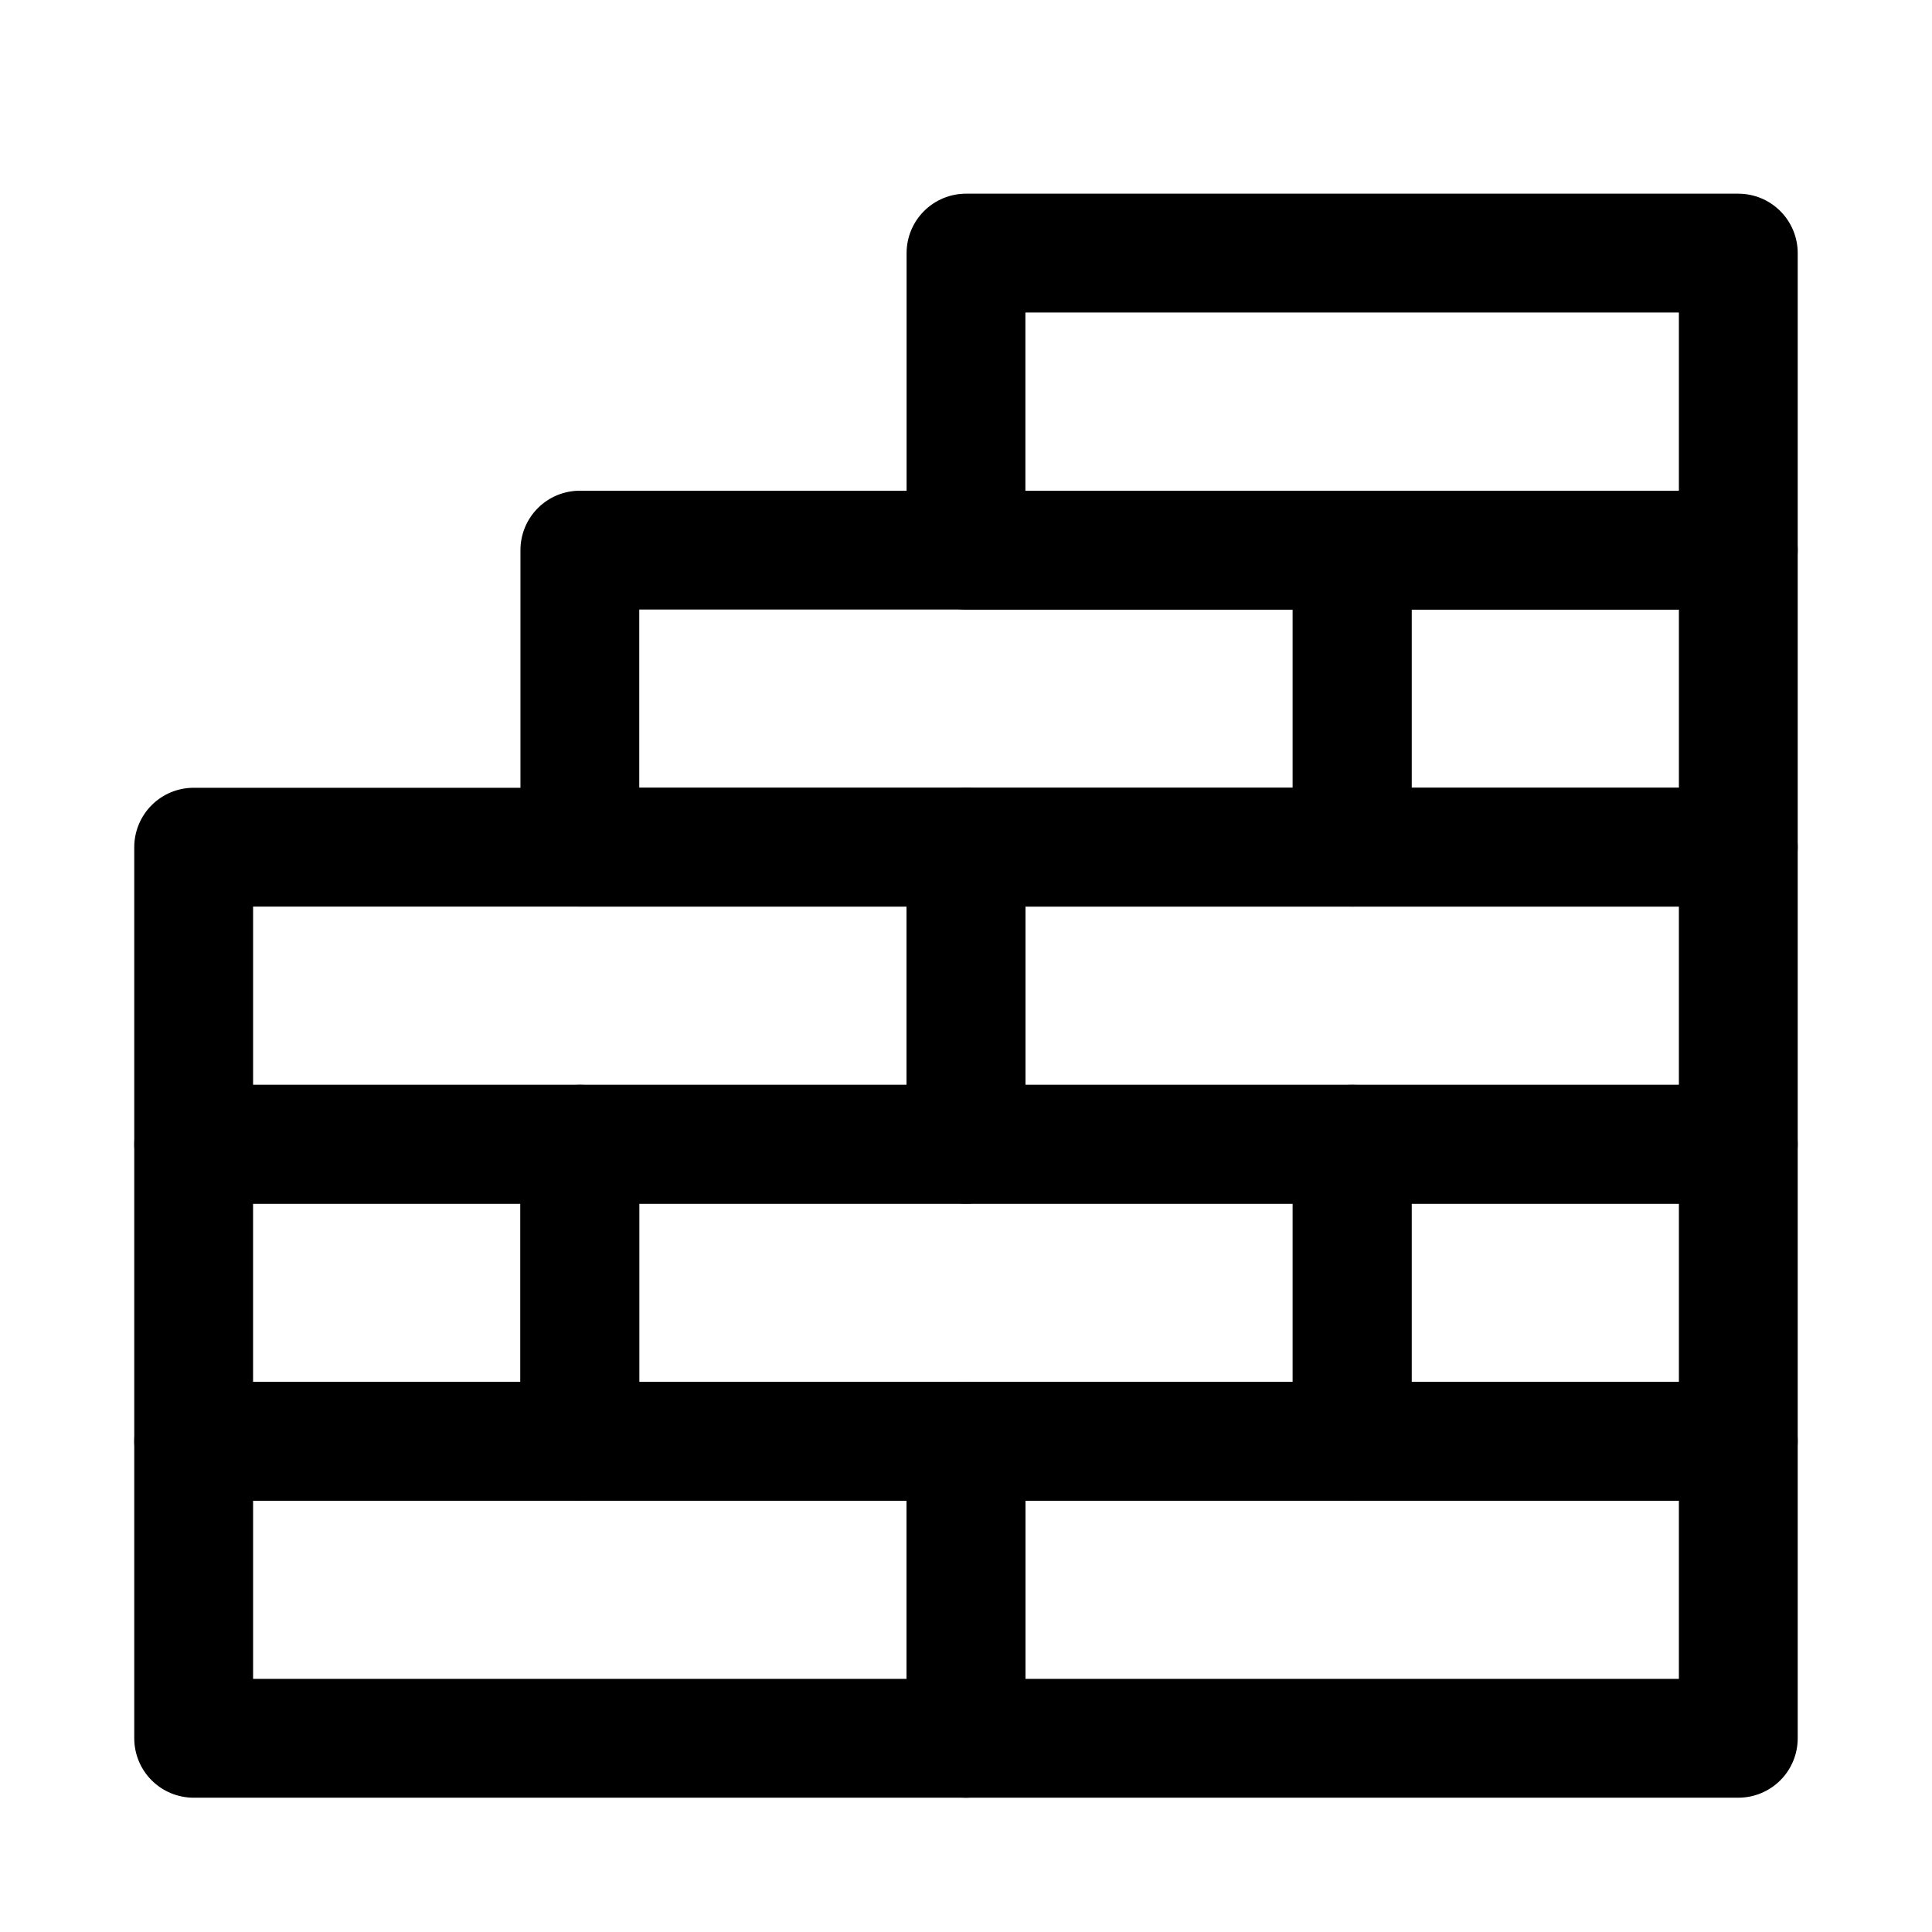 <?xml version="1.0" encoding="UTF-8"?>
<!-- Uploaded to: ICON Repo, www.svgrepo.com, Generator: ICON Repo Mixer Tools -->
<svg fill="#000000" width="800px" height="800px" version="1.1" viewBox="144 144 512 512" xmlns="http://www.w3.org/2000/svg">
 <g>
  <path d="m400 620.41h-204.68c-4.176 0-8.18-1.656-11.133-4.609-2.949-2.953-4.609-6.957-4.609-11.133v-78.723c0-4.176 1.66-8.18 4.609-11.133 2.953-2.949 6.957-4.609 11.133-4.609h204.68c4.176 0 8.18 1.66 11.133 4.609 2.949 2.953 4.609 6.957 4.609 11.133v78.723c0 4.176-1.66 8.18-4.609 11.133-2.953 2.953-6.957 4.609-11.133 4.609zm-188.93-31.488h173.18v-47.23h-173.18z"/>
  <path d="m604.67 620.41h-204.67c-4.176 0-8.18-1.656-11.133-4.609-2.953-2.953-4.613-6.957-4.613-11.133v-78.723c0-4.176 1.66-8.18 4.613-11.133 2.953-2.949 6.957-4.609 11.133-4.609h204.67c4.176 0 8.18 1.66 11.133 4.609 2.953 2.953 4.609 6.957 4.609 11.133v78.723c0 4.176-1.656 8.18-4.609 11.133-2.953 2.953-6.957 4.609-11.133 4.609zm-188.93-31.488h173.18v-47.23h-173.18z"/>
  <path d="m604.67 462.98h-204.67c-4.176 0-8.18-1.66-11.133-4.613-2.953-2.953-4.613-6.957-4.613-11.133v-78.719c0-4.176 1.66-8.18 4.613-11.133 2.953-2.953 6.957-4.613 11.133-4.613h204.67c4.176 0 8.18 1.66 11.133 4.613 2.953 2.953 4.609 6.957 4.609 11.133v78.719c0 4.176-1.656 8.18-4.609 11.133-2.953 2.953-6.957 4.613-11.133 4.613zm-188.93-31.488h173.18v-47.234h-173.18z"/>
  <path d="m400 462.98h-204.68c-4.176 0-8.18-1.66-11.133-4.613-2.949-2.953-4.609-6.957-4.609-11.133v-78.719c0-4.176 1.66-8.18 4.609-11.133 2.953-2.953 6.957-4.613 11.133-4.613h204.68c4.176 0 8.18 1.66 11.133 4.613 2.949 2.953 4.609 6.957 4.609 11.133v78.719c0 4.176-1.66 8.18-4.609 11.133-2.953 2.953-6.957 4.613-11.133 4.613zm-188.93-31.488h173.18v-47.234h-173.18z"/>
  <path d="m502.34 541.7h-204.67c-4.176 0-8.184-1.66-11.133-4.613-2.953-2.949-4.613-6.957-4.613-11.133v-78.719c0-4.176 1.66-8.18 4.613-11.133 2.949-2.953 6.957-4.609 11.133-4.609h204.67c4.176 0 8.18 1.656 11.133 4.609s4.609 6.957 4.609 11.133v78.719c0 4.176-1.656 8.184-4.609 11.133-2.953 2.953-6.957 4.613-11.133 4.613zm-188.93-31.488h173.18v-47.23h-173.18z"/>
  <path d="m604.67 541.7h-102.34c-4.176 0-8.18-1.66-11.133-4.613-2.953-2.949-4.613-6.957-4.613-11.133v-78.719c0-4.176 1.66-8.18 4.613-11.133s6.957-4.609 11.133-4.609h102.34c4.176 0 8.18 1.656 11.133 4.609 2.953 2.953 4.609 6.957 4.609 11.133v78.719c0 4.176-1.656 8.184-4.609 11.133-2.953 2.953-6.957 4.613-11.133 4.613zm-86.594-31.488h70.848v-47.23h-70.848z"/>
  <path d="m604.67 305.54h-204.67c-4.176 0-8.18-1.66-11.133-4.613-2.953-2.953-4.613-6.957-4.613-11.133v-78.719c0-4.176 1.66-8.18 4.613-11.133 2.953-2.953 6.957-4.613 11.133-4.613h204.67c4.176 0 8.18 1.66 11.133 4.613 2.953 2.953 4.609 6.957 4.609 11.133v78.719c0 4.176-1.656 8.18-4.609 11.133-2.953 2.953-6.957 4.613-11.133 4.613zm-188.93-31.488h173.18v-47.234h-173.18z"/>
  <path d="m502.34 384.25h-204.67c-4.176 0-8.184-1.656-11.133-4.609-2.953-2.953-4.613-6.957-4.613-11.133v-78.723c0-4.176 1.66-8.18 4.613-11.133 2.949-2.953 6.957-4.609 11.133-4.609h204.67c4.176 0 8.18 1.656 11.133 4.609s4.609 6.957 4.609 11.133v78.723c0 4.176-1.656 8.18-4.609 11.133s-6.957 4.609-11.133 4.609zm-188.93-31.488h173.18v-47.23h-173.18z"/>
  <path d="m604.67 384.25h-102.34c-4.176 0-8.18-1.656-11.133-4.609s-4.613-6.957-4.613-11.133v-78.723c0-4.176 1.66-8.18 4.613-11.133s6.957-4.609 11.133-4.609h102.34c4.176 0 8.18 1.656 11.133 4.609 2.953 2.953 4.609 6.957 4.609 11.133v78.723c0 4.176-1.656 8.18-4.609 11.133-2.953 2.953-6.957 4.609-11.133 4.609zm-86.594-31.488h70.848v-47.23h-70.848z"/>
  <path d="m297.66 541.7h-102.34c-4.176 0-8.18-1.66-11.133-4.613-2.949-2.949-4.609-6.957-4.609-11.133v-78.719c0-4.176 1.66-8.18 4.609-11.133 2.953-2.953 6.957-4.609 11.133-4.609h102.34c4.172 0 8.18 1.656 11.133 4.609 2.949 2.953 4.609 6.957 4.609 11.133v78.719c0 4.176-1.66 8.184-4.609 11.133-2.953 2.953-6.961 4.613-11.133 4.613zm-86.594-31.488h70.848v-47.23h-70.848z"/>
 </g>
</svg>